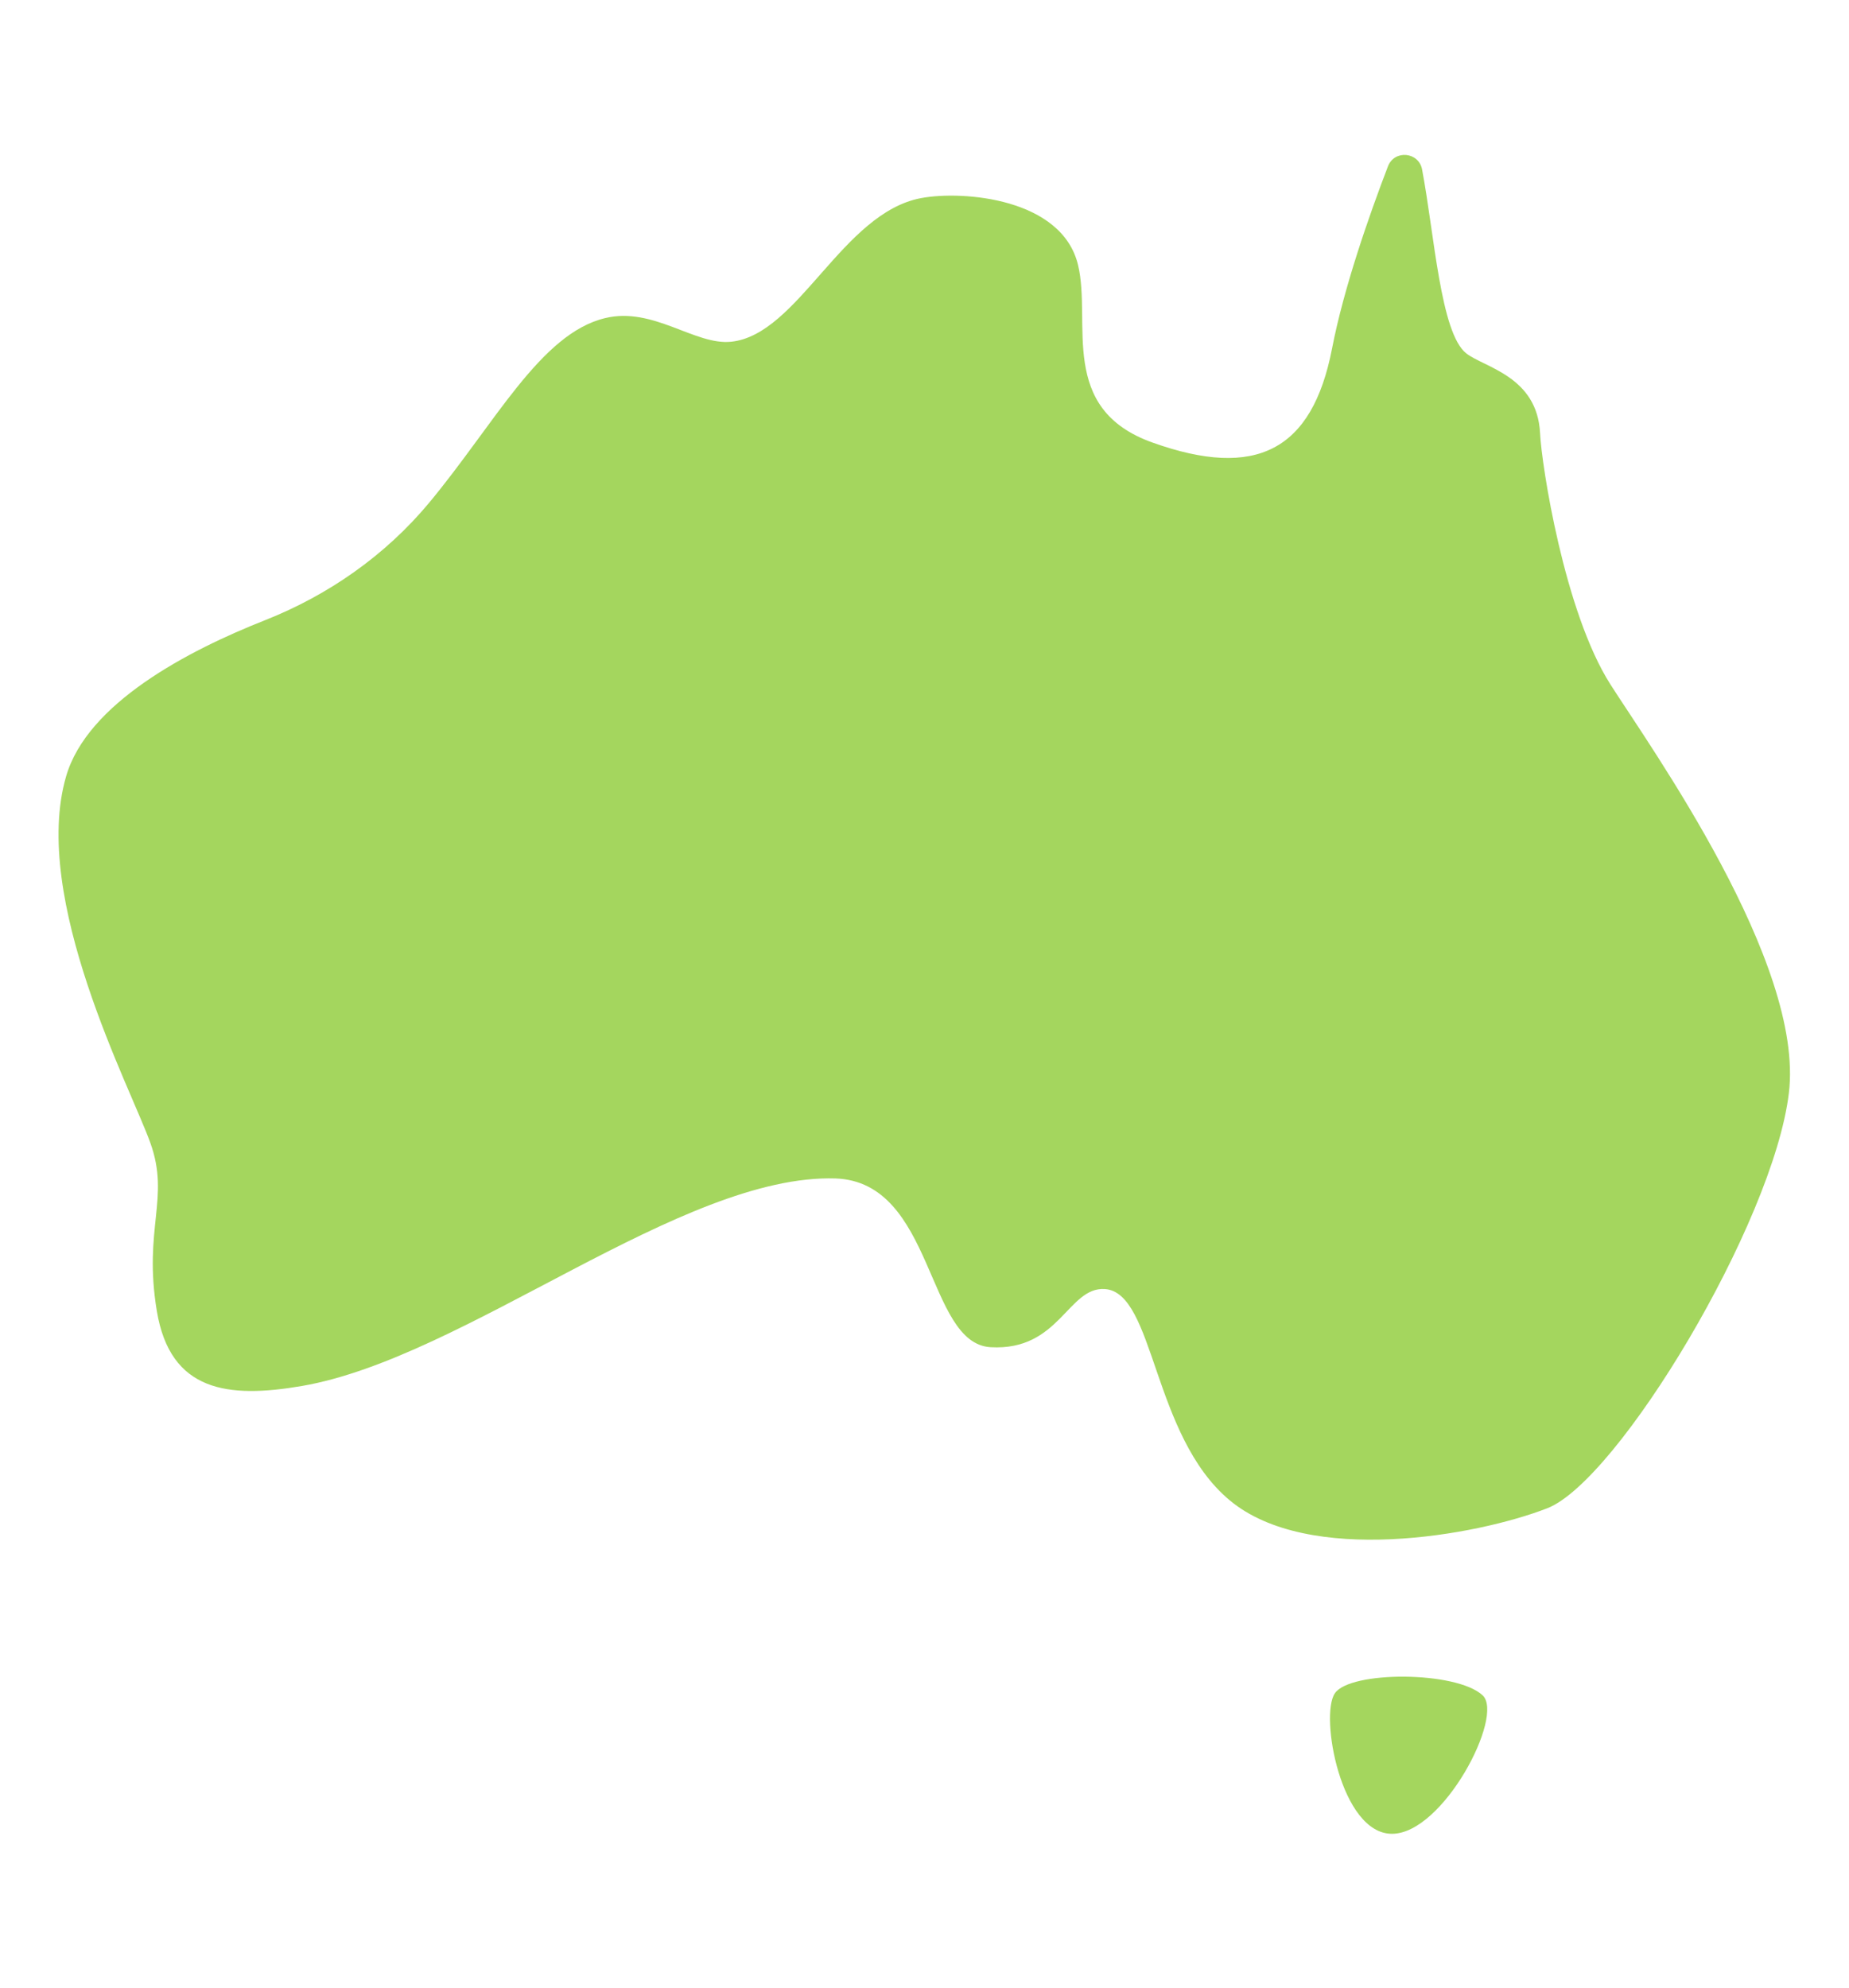 <?xml version="1.0" encoding="UTF-8"?>
<svg xmlns="http://www.w3.org/2000/svg" id="Working" version="1.1" viewBox="0 0 744 800">
  <defs>
    <style>
      .cls-1 {
        fill: #a4d65e;
        stroke-width: 0px;
      }
    </style>
  </defs>
  <path class="cls-1" d="M336.3,474.2c-62-2-149.1,72.2-214.8,83.5-29.7,5.1-53,2.4-58.4-30.2-5.5-33.2,5.4-45.4-2.6-67.6-7.9-22.2-48.2-98.3-33.9-147.5,8.5-29.4,49-50.6,80.2-62.9,25.5-10.1,48.3-26.1,65.8-47.1,26.6-32,44.9-68.2,70.9-74.4,19.4-4.7,36.2,11.1,50.8,9.5,27-2.9,44.6-51.9,76.4-57.8,16.7-3.1,56.7,0,63.1,27,5.5,23.1-8.3,57.8,30,71.4,41.5,14.8,64.2,3.4,72.2-37.9,4.7-24.3,14.9-53.5,22.5-73.3,2.6-6.7,12.3-5.8,13.7,1.2,5,26.3,7.4,65.9,17.8,74.1,7.3,5.7,28.6,9.2,29.7,32.2.6,12.7,9.7,71.8,28.3,101,16.4,25.7,78.2,112.1,71.8,164.5-6.3,52.3-68.7,155.9-97.2,167-28.5,11.1-96.2,23.2-127.8-3.2-31.3-26.1-30.1-83.6-50.2-85-14.9-1-18.2,25-46,23.4-26-1.5-22.5-66.5-62.4-67.9h0Z"></path>
  <path class="cls-1" d="M537.1,681.4c-6.1,9,2.4,56.5,23,56.5s45.3-47.4,36.5-55.7c-10.6-9.9-53.5-9.9-59.5-.8h0Z"></path>
</svg>

